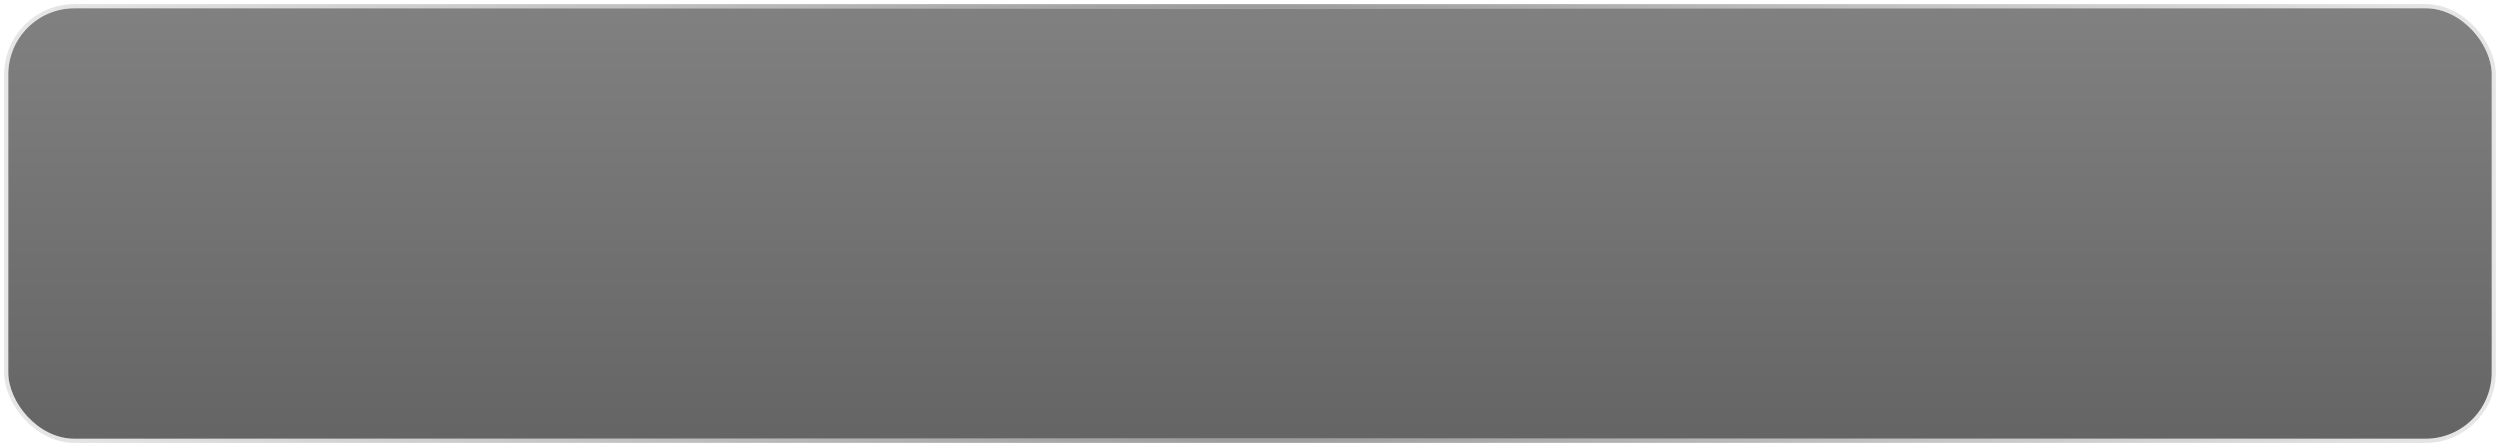 <svg width="302" height="54" viewBox="0 0 302 54" fill="none" xmlns="http://www.w3.org/2000/svg">
<g filter="url(#filter0_b_526_32536)">
<rect x="1" y="1" width="300" height="52" rx="8" fill="url(#paint0_linear_526_32536)" fill-opacity="0.7"/>
<rect x="0.75" y="0.75" width="300.5" height="52.5" rx="8.25" stroke="url(#paint1_radial_526_32536)" stroke-width="0.5"/>
</g>
<defs>
<filter id="filter0_b_526_32536" x="-19.5" y="-19.5" width="341" height="93" filterUnits="userSpaceOnUse" color-interpolation-filters="sRGB">
<feFlood flood-opacity="0" result="BackgroundImageFix"/>
<feGaussianBlur in="BackgroundImageFix" stdDeviation="10"/>
<feComposite in2="SourceAlpha" operator="in" result="effect1_backgroundBlur_526_32536"/>
<feBlend mode="normal" in="SourceGraphic" in2="effect1_backgroundBlur_526_32536" result="shape"/>
</filter>
<linearGradient id="paint0_linear_526_32536" x1="151" y1="1" x2="151" y2="53" gradientUnits="userSpaceOnUse">
<stop stop-color="#4B4B4B"/>
<stop offset="1" stop-color="#232323"/>
</linearGradient>
<radialGradient id="paint1_radial_526_32536" cx="0" cy="0" r="1" gradientUnits="userSpaceOnUse" gradientTransform="translate(151 24) scale(150 842.462)">
<stop stop-color="#9A9A9A"/>
<stop offset="0.981" stop-color="#9A9A9A" stop-opacity="0.25"/>
</radialGradient>
</defs>
</svg>
